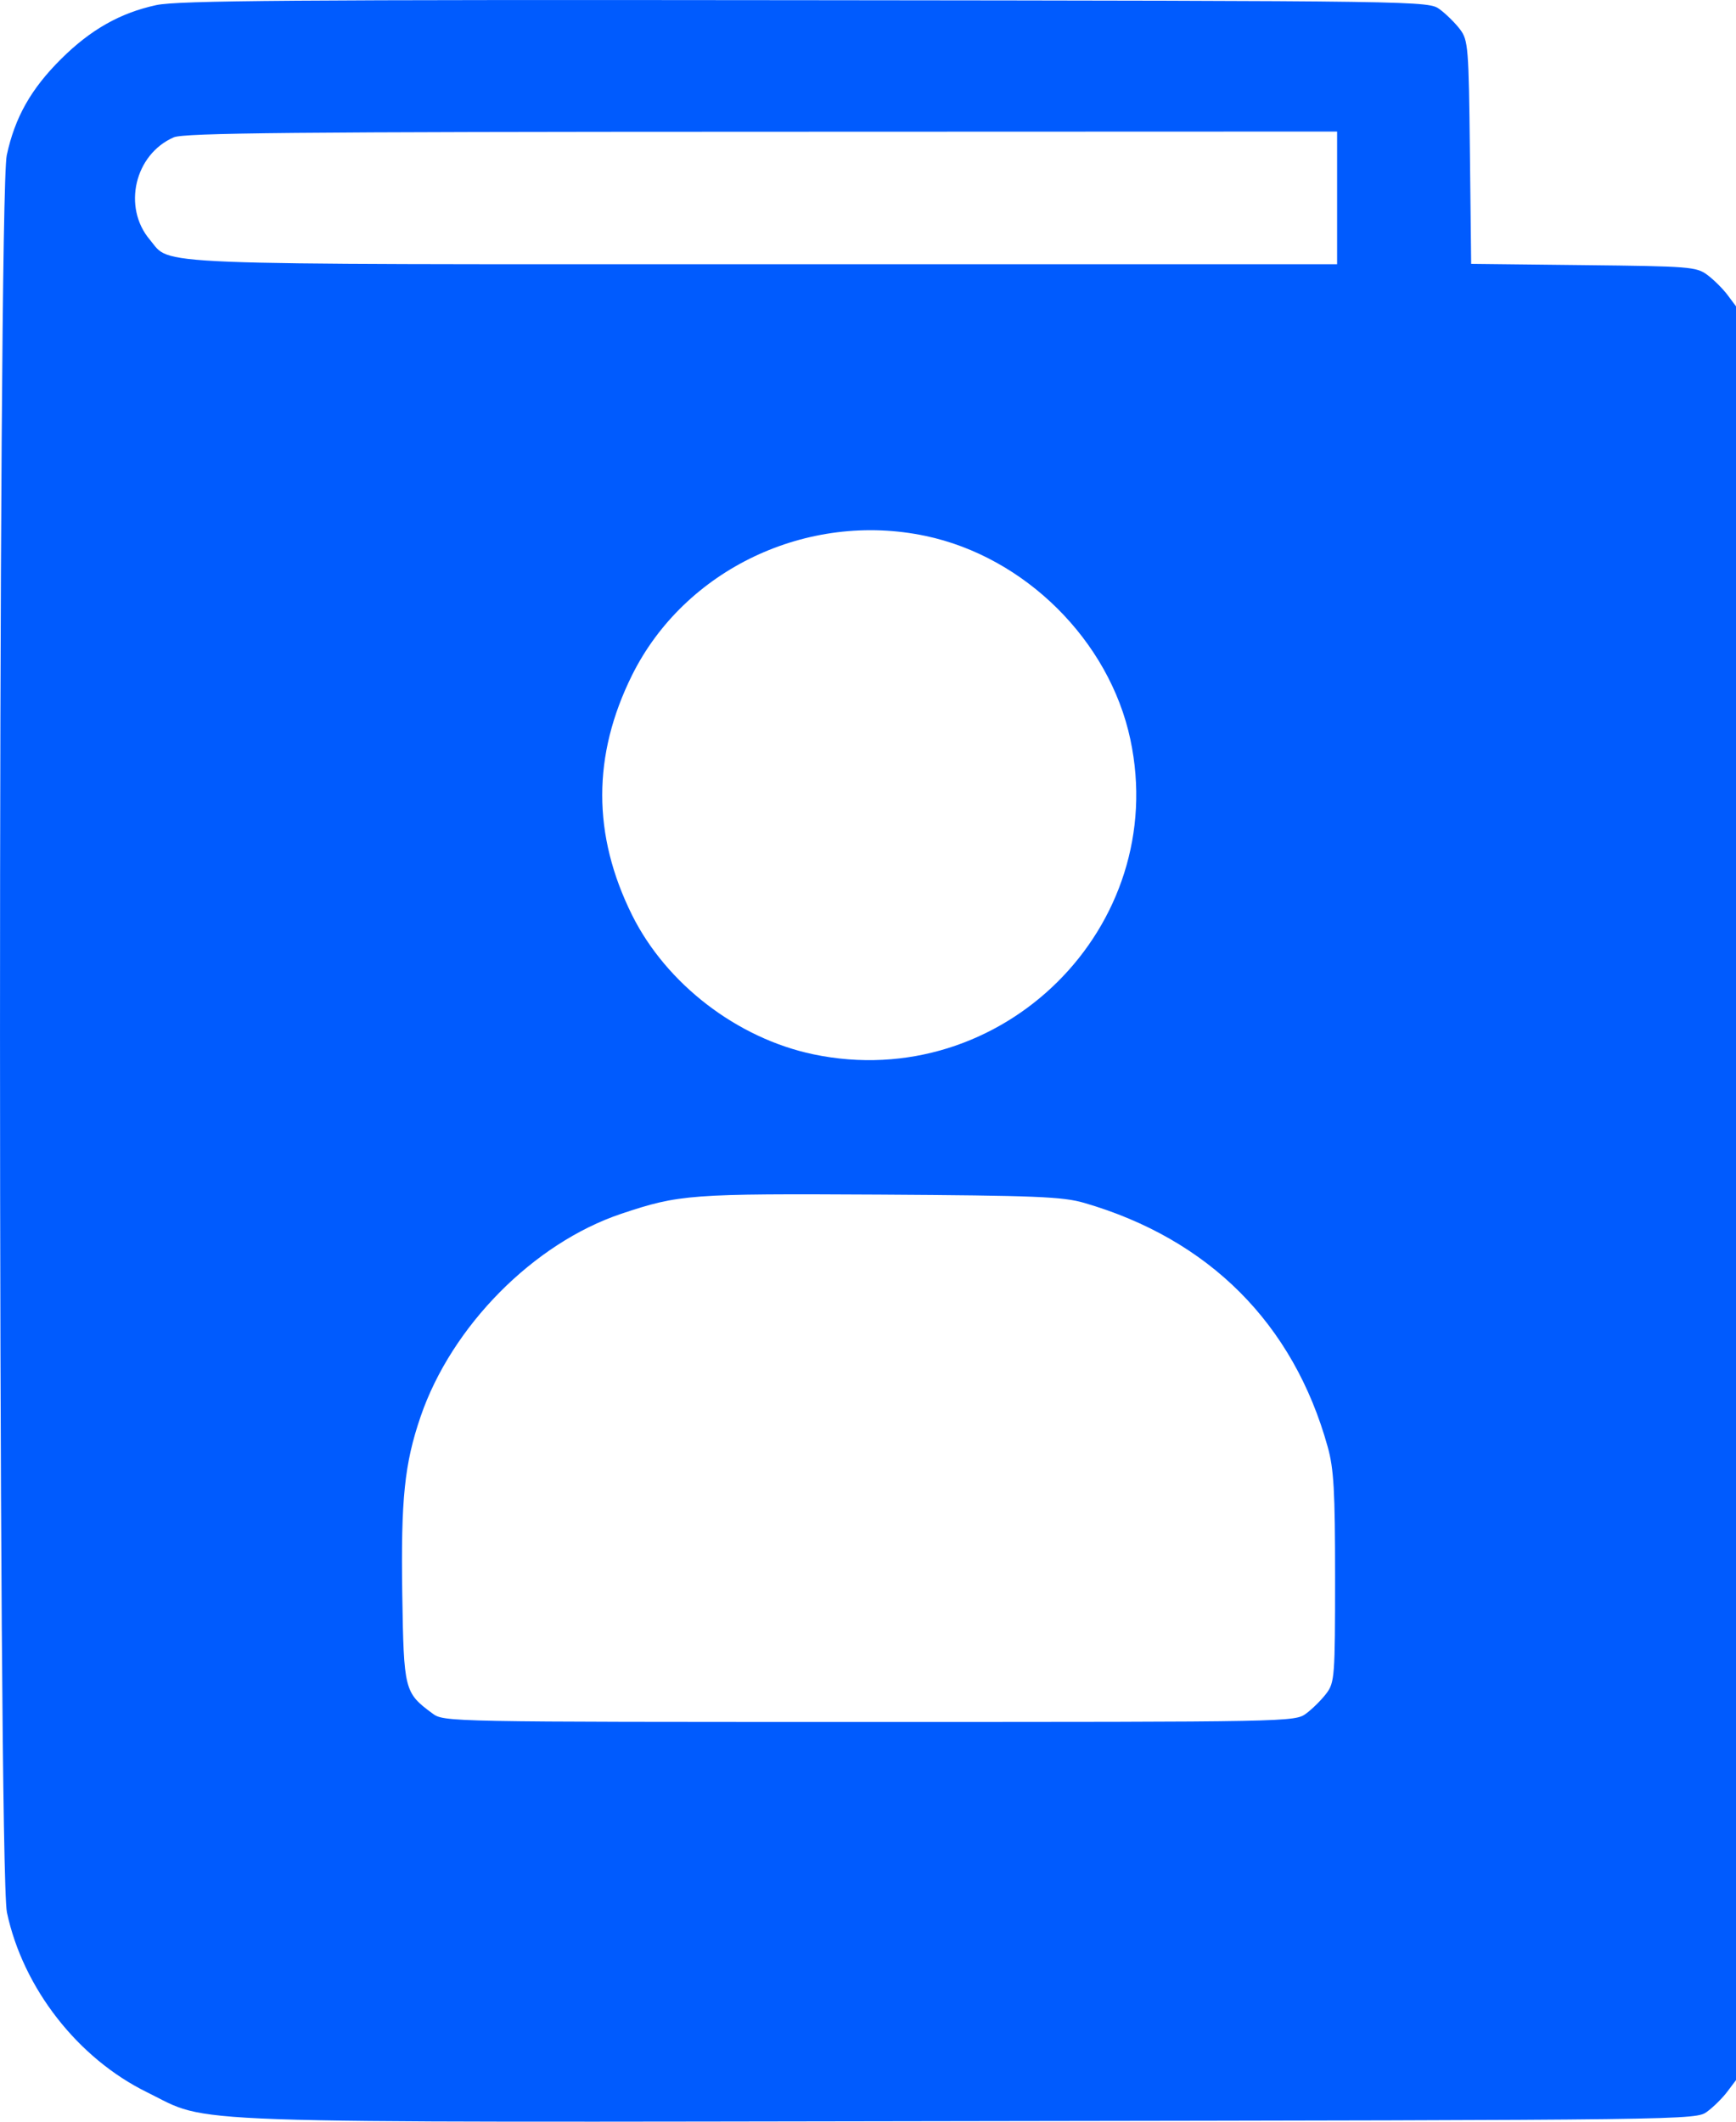 <svg width="18" height="22" viewBox="0 0 18 22" fill="none" xmlns="http://www.w3.org/2000/svg">
<path fill-rule="evenodd" clip-rule="evenodd" d="M1.62 0.053C1.246 0.134 0.94 0.307 0.634 0.611C0.321 0.922 0.154 1.218 0.07 1.61C-0.024 2.053 -0.023 19.387 0.072 19.831C0.239 20.615 0.807 21.343 1.525 21.695C2.202 22.027 1.628 22.007 10.049 21.994C17.581 21.983 17.582 21.983 17.702 21.895C17.768 21.846 17.862 21.753 17.911 21.687L18 21.569V12.372V3.176L17.911 3.057C17.862 2.992 17.768 2.899 17.702 2.85C17.589 2.766 17.516 2.761 16.418 2.749L15.254 2.736L15.241 1.58C15.229 0.49 15.223 0.417 15.139 0.305C15.09 0.24 14.996 0.147 14.93 0.098C14.811 0.009 14.802 0.009 8.351 0.002C3.038 -0.004 1.842 0.005 1.62 0.053ZM13.864 2.052V2.74H7.908C1.399 2.74 1.782 2.755 1.554 2.486C1.268 2.149 1.396 1.6 1.802 1.424C1.909 1.378 3.037 1.367 7.899 1.366L13.864 1.364V2.052ZM9.596 5.557C10.627 5.774 11.502 6.642 11.72 7.666C12.135 9.608 10.388 11.343 8.432 10.932C7.643 10.766 6.909 10.202 6.554 9.489C6.141 8.657 6.141 7.832 6.554 7C7.1 5.903 8.371 5.299 9.596 5.557ZM11.242 12.473C12.536 12.849 13.411 13.725 13.766 15.001C13.83 15.229 13.843 15.456 13.843 16.358C13.843 17.384 13.838 17.446 13.753 17.559C13.704 17.624 13.61 17.718 13.544 17.767C13.425 17.855 13.401 17.855 9.014 17.855C4.627 17.855 4.603 17.855 4.484 17.767C4.192 17.551 4.187 17.528 4.171 16.53C4.156 15.543 4.194 15.177 4.361 14.689C4.682 13.751 5.533 12.891 6.441 12.586C7.045 12.384 7.154 12.376 9.122 12.387C10.741 12.397 11.018 12.408 11.242 12.473Z" fill="#005BFE"/>
</svg>
